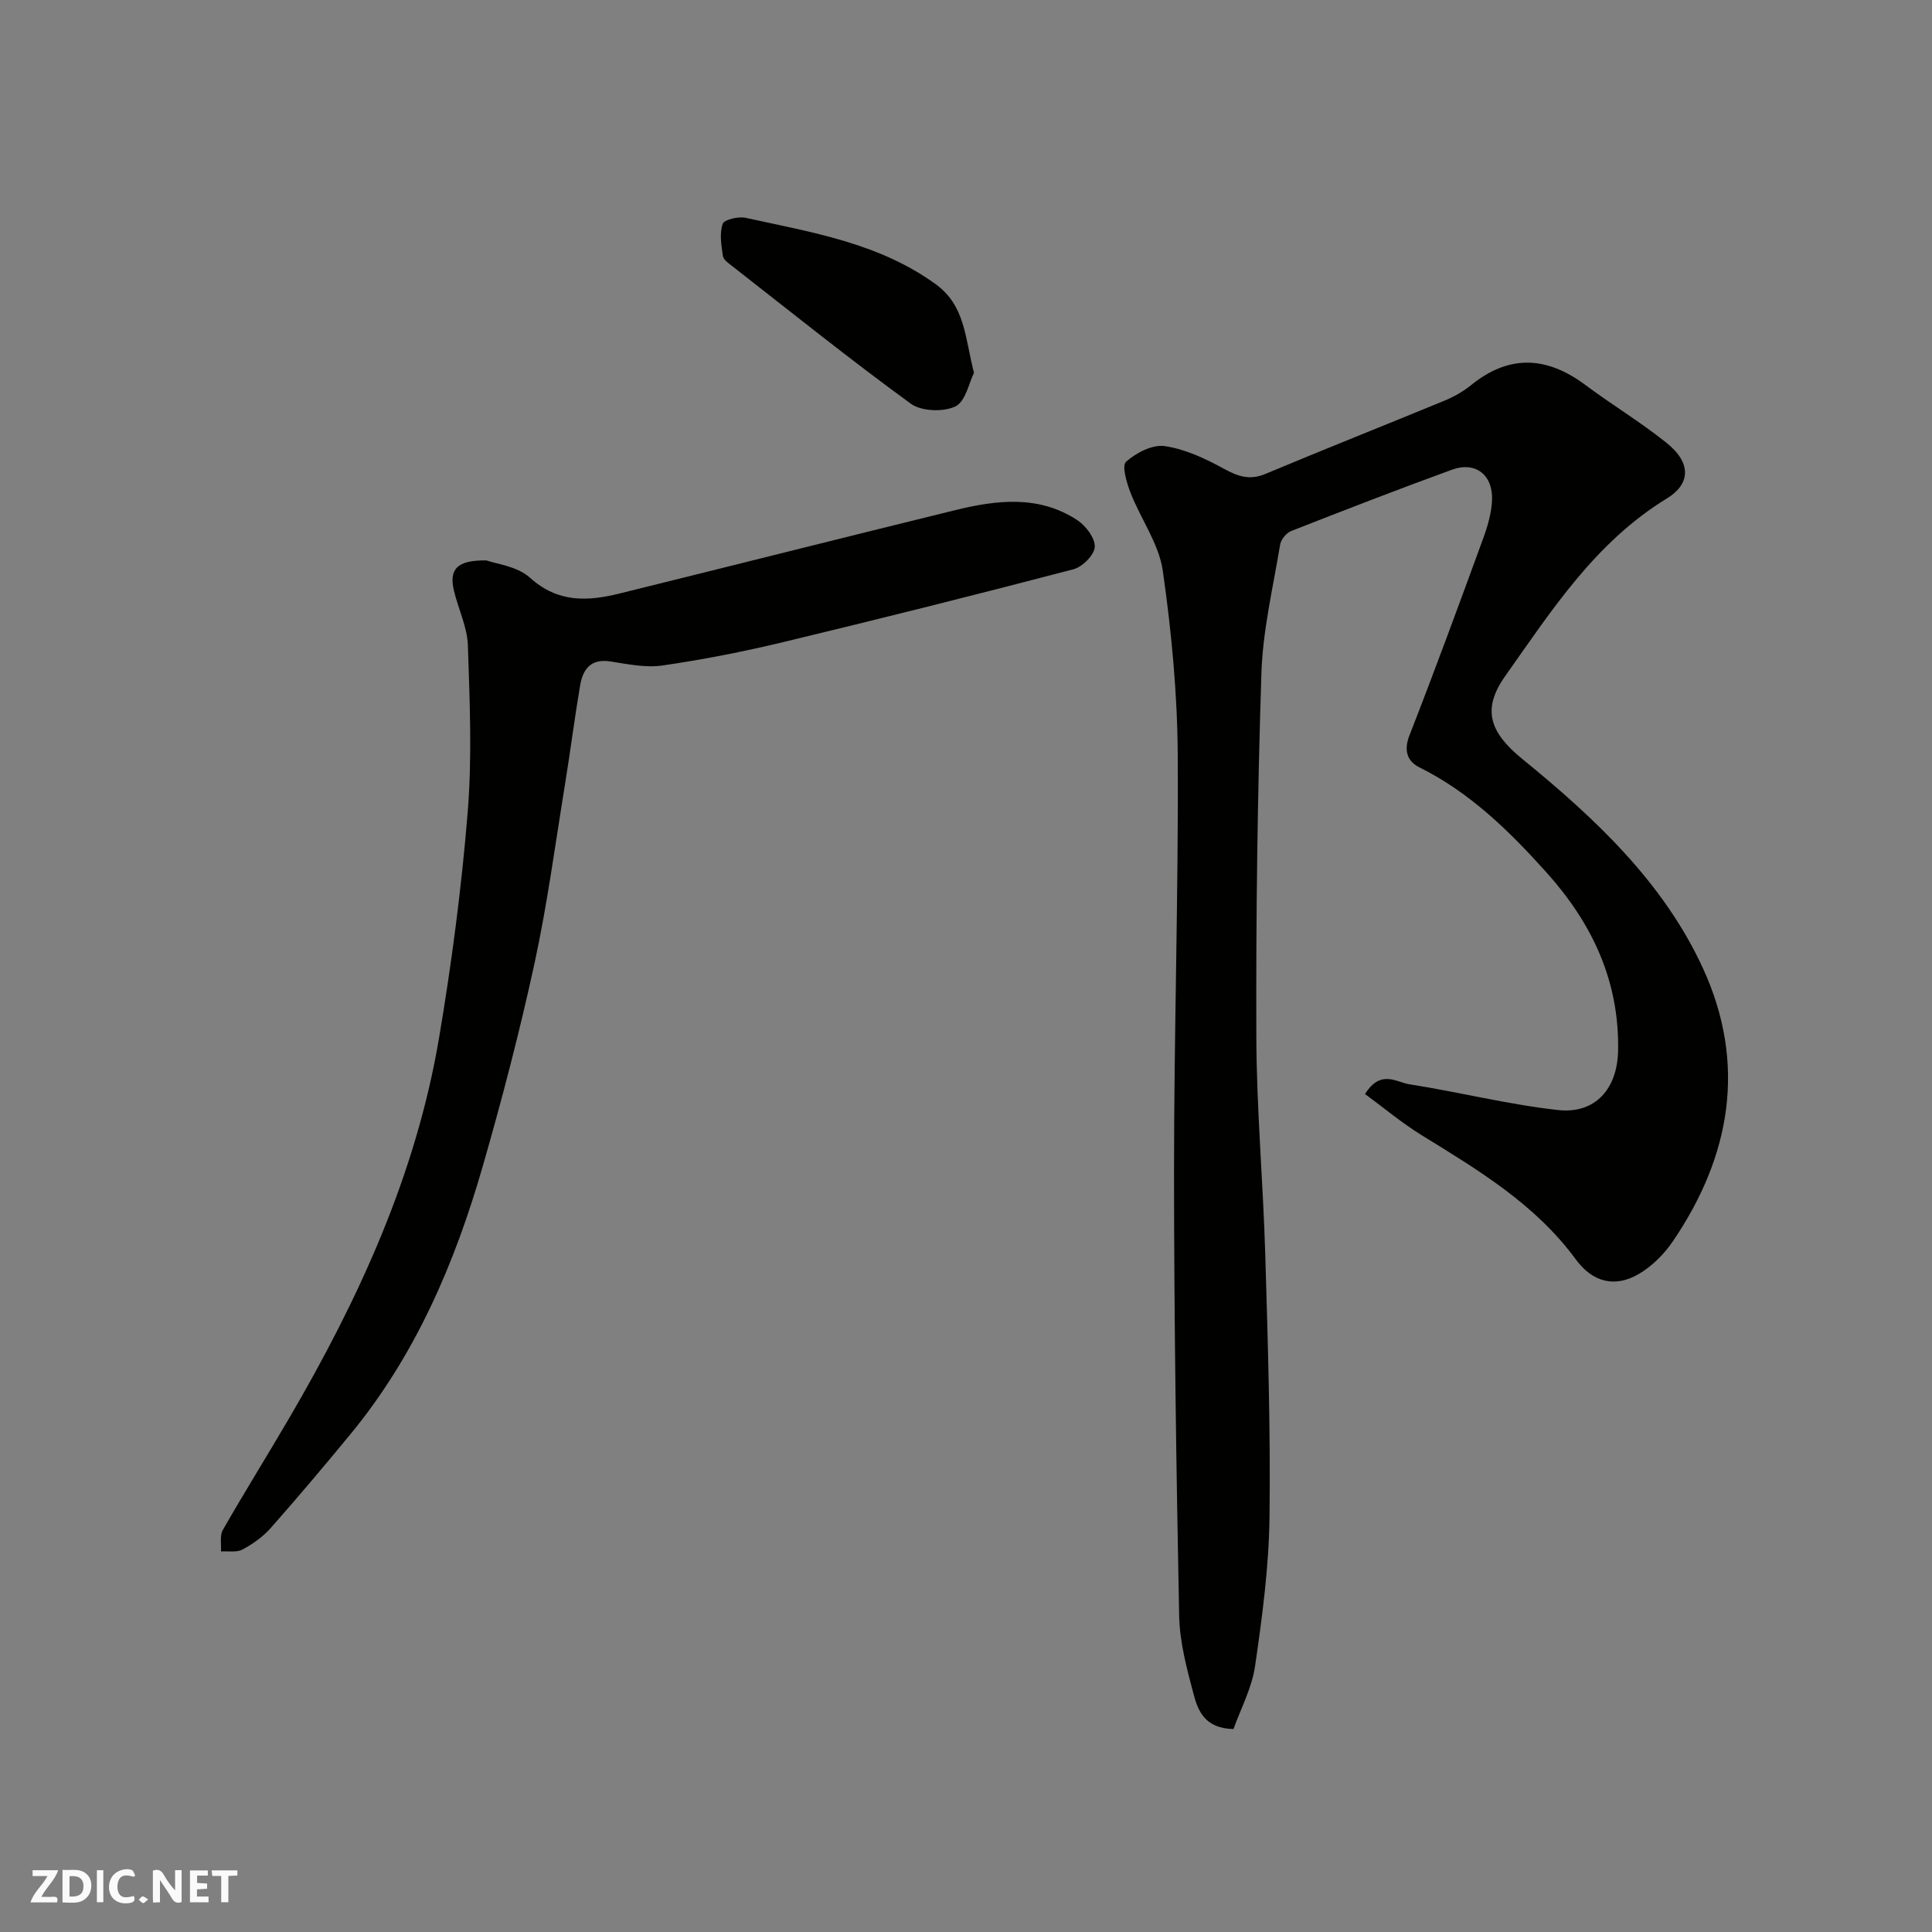 <svg enable-background="new 0 0 400 400" viewBox="0 0 400 400" xmlns="http://www.w3.org/2000/svg"><rect x="0" y="0" width="400" height="400" fill="#808080" stroke="none"/><g fill="#fafafb"><path d="m37.59 393.81c-.92.31-1.52.05-2-.78-.7-1.2-1.52-2.34-2.47-3.78v4.59c-.55.03-.95.05-1.41.07-.03-.37-.06-.64-.06-.91 0-1.91 0-3.81 0-5.7 1.13-.41 1.77-.03 2.29.91.62 1.11 1.38 2.14 2.31 3.19v-4.2h1.35v6.61z"/><path d="m12.94 393.88v-6.75c1.9.19 3.93-.54 5.37 1.29.8 1.01.78 2.88.03 3.97-1.37 1.97-3.4 1.51-5.4 1.49m1.45-1.22c2.04.12 2.92-.58 2.89-2.21-.03-1.51-.98-2.19-2.89-2z"/><path d="m11.81 393.87h-5.49c.68-2.18 2.47-3.48 3.51-5.45h-3.08v-1.21h5.29c-.71 2.13-2.44 3.48-3.47 5.51.86 0 1.63.04 2.39-.01.79-.05 1.14.21.85 1.16"/><path d="m39.33 393.86v-6.61h3.7v1.07h-2.22v1.52c.68.04 1.34.09 2.07.13v1.07c-.72.05-1.38.09-2.1.14v1.48h2.4v1.19h-3.85z"/><path d="m27.71 388.56c-1.15-.3-2.46-.61-3.1.64-.37.73-.41 1.93-.06 2.67.63 1.35 1.99.93 3.17.68.35.94-.01 1.32-.93 1.46-1.62.25-3.05-.27-3.76-1.48-.73-1.24-.6-3.03.31-4.17.88-1.11 2.71-1.7 4-1.16.32.13.44.74.65 1.12-.1.08-.19.16-.28.24"/><path d="m49.15 387.24v1.07c-.59.02-1.17.05-1.87.08v5.44h-1.48v-5.44h-1.85c-.05-.4-.08-.73-.13-1.15z"/><path d="m20.06 387.21h1.33v6.62h-1.33z"/><path d="m30.68 393.25c-.49.38-.8.79-1.05.76-.32-.05-.6-.45-.9-.7.26-.24.51-.64.8-.67.29-.04.62.3 1.15.61"/></g><path d="m282.61 226.51c3.25-5.16 6.48-2.45 9.14-2.03 10.3 1.61 20.46 4.19 30.8 5.34 7.77.86 12.32-4.43 12.46-12.31.27-14.4-5.36-26.33-14.8-36.85-7.7-8.58-15.82-16.55-26.32-21.78-2.48-1.23-3.33-3.43-2.08-6.62 5.27-13.48 10.26-27.08 15.23-40.68.94-2.56 1.75-5.3 1.87-7.99.23-5.28-3.43-8.11-8.28-6.35-11.16 4.06-22.24 8.36-33.3 12.7-1 .39-2.12 1.75-2.29 2.81-1.47 8.86-3.59 17.73-3.88 26.65-.81 25.08-1.14 50.19-1.05 75.28.05 15.04 1.41 30.06 1.85 45.1.53 18.09 1.11 36.2.88 54.29-.13 10.3-1.5 20.64-2.99 30.86-.67 4.59-3.01 8.94-4.47 13.05-5.93-.13-7.34-3.77-8.24-7.15-1.42-5.33-2.9-10.83-3.01-16.29-.6-30.59-1.05-61.19-1.06-91.78-.01-28.76.93-57.52.77-86.28-.07-12.79-1.28-25.66-3.1-38.33-.8-5.56-4.54-10.67-6.66-16.09-.81-2.07-1.86-5.63-.95-6.45 2.07-1.85 5.46-3.62 8-3.25 4.21.61 8.38 2.56 12.18 4.64 2.95 1.62 5.38 2.51 8.7 1.11 12.31-5.16 24.72-10.07 37.06-15.16 1.94-.8 3.85-1.88 5.48-3.2 7.93-6.43 15.7-5.99 23.68-.05 5.49 4.1 11.4 7.66 16.74 11.93 5.5 4.39 4.83 8.7.14 11.57-14.8 9.04-23.85 23.16-33.48 36.78-4.87 6.89-3.22 11.64 3.55 17.16 15 12.23 29.23 25.51 37.43 43.4 9.04 19.74 5.75 38.82-6.29 56.5-1.78 2.61-4.24 5.07-6.93 6.67-5.05 2.99-9.66 1.77-13.15-2.98-8.38-11.43-20.2-18.49-31.95-25.73-4.06-2.51-7.76-5.62-11.68-8.49z" fill="#010100"/><path d="m100.72 116.03c1.92.71 6.35 1.17 9.02 3.59 5.78 5.22 11.93 4.89 18.53 3.26 23.2-5.73 46.37-11.59 69.58-17.28 8.58-2.1 17.25-3.11 25.16 2.07 1.78 1.16 3.74 3.74 3.65 5.56-.08 1.67-2.58 4.16-4.44 4.64-19.98 5.23-40.02 10.25-60.1 15.08-8.23 1.98-16.57 3.61-24.94 4.83-3.48.51-7.2-.27-10.76-.83-4.12-.65-5.75 1.61-6.32 5.01-1.15 6.77-2.01 13.58-3.11 20.35-2.02 12.4-3.67 24.89-6.33 37.16-3.07 14.13-6.73 28.16-10.73 42.05-5.77 20.02-13.89 39-27.28 55.3-5.43 6.6-10.94 13.13-16.6 19.54-1.6 1.81-3.7 3.3-5.84 4.45-1.21.65-2.96.3-4.46.4.1-1.5-.28-3.28.39-4.46 4.46-7.79 9.21-15.4 13.74-23.15 14.39-24.63 26.23-50.35 31.02-78.7 2.61-15.47 4.66-31.09 5.93-46.73.93-11.45.42-23.05.04-34.56-.13-3.78-1.97-7.48-2.87-11.26-1.07-4.42.51-6.42 6.72-6.32z" fill="#010100"/><path d="m201.65 77.19c-1 1.98-1.72 5.92-3.84 6.95-2.49 1.2-7.05 1.04-9.24-.56-12.55-9.14-24.66-18.87-36.9-28.43-.78-.61-1.88-1.35-2-2.15-.33-2.21-.73-4.65-.05-6.65.3-.89 3.26-1.58 4.77-1.25 13.61 3 27.47 5.17 39.27 13.69 6.19 4.47 6.09 10.98 7.99 18.4z" fill="#010100"/></svg>